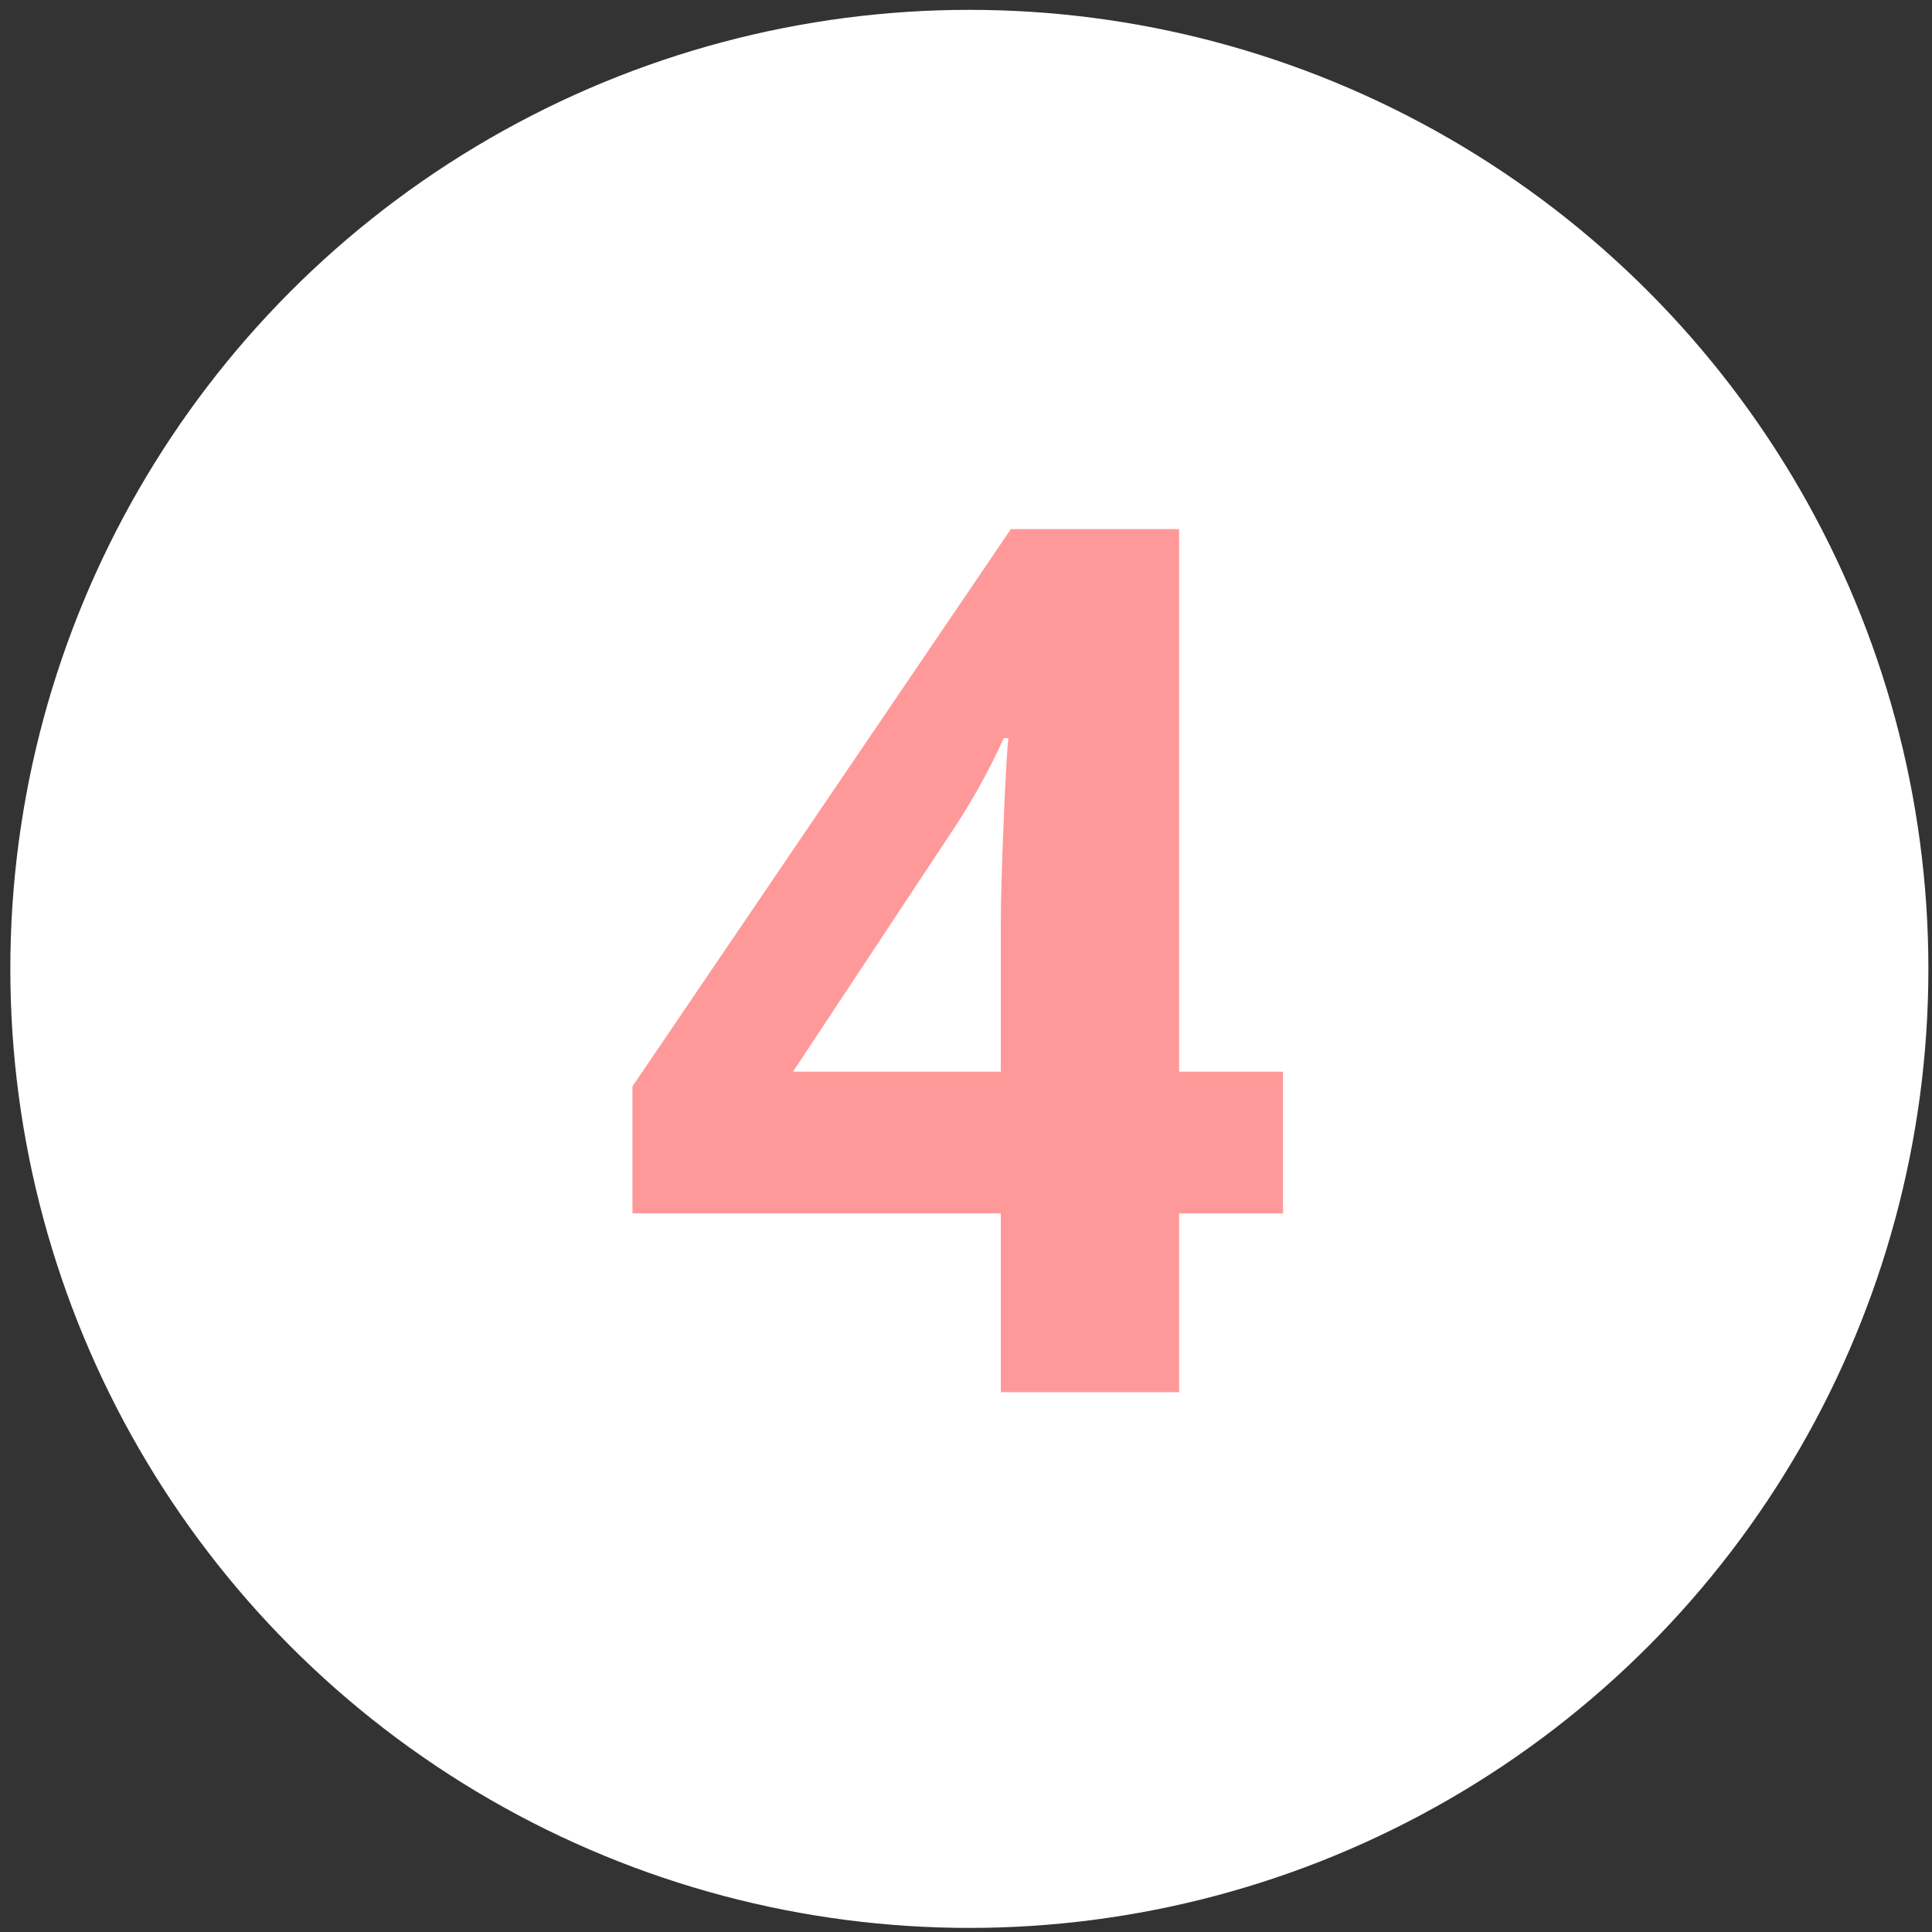 <?xml version="1.0" encoding="UTF-8"?> <svg xmlns="http://www.w3.org/2000/svg" width="61" height="61" viewBox="0 0 61 61" fill="none"><rect x="0" y="0" width="61" height="61" fill="#333333" stroke="none"/> <circle cx="30.606" cy="30.591" r="30.28" fill="white"></circle> <path d="M40.509 38.31H37.228V43.958H31.599V38.31H19.968V34.302L31.916 16.706H37.228V33.836H40.509V38.31ZM31.599 33.836V29.213C31.599 28.443 31.63 27.325 31.692 25.858C31.754 24.392 31.804 23.541 31.841 23.305H31.692C31.233 24.323 30.68 25.318 30.033 26.287L25.038 33.836H31.599Z" fill="#FF9999"></path> </svg> 